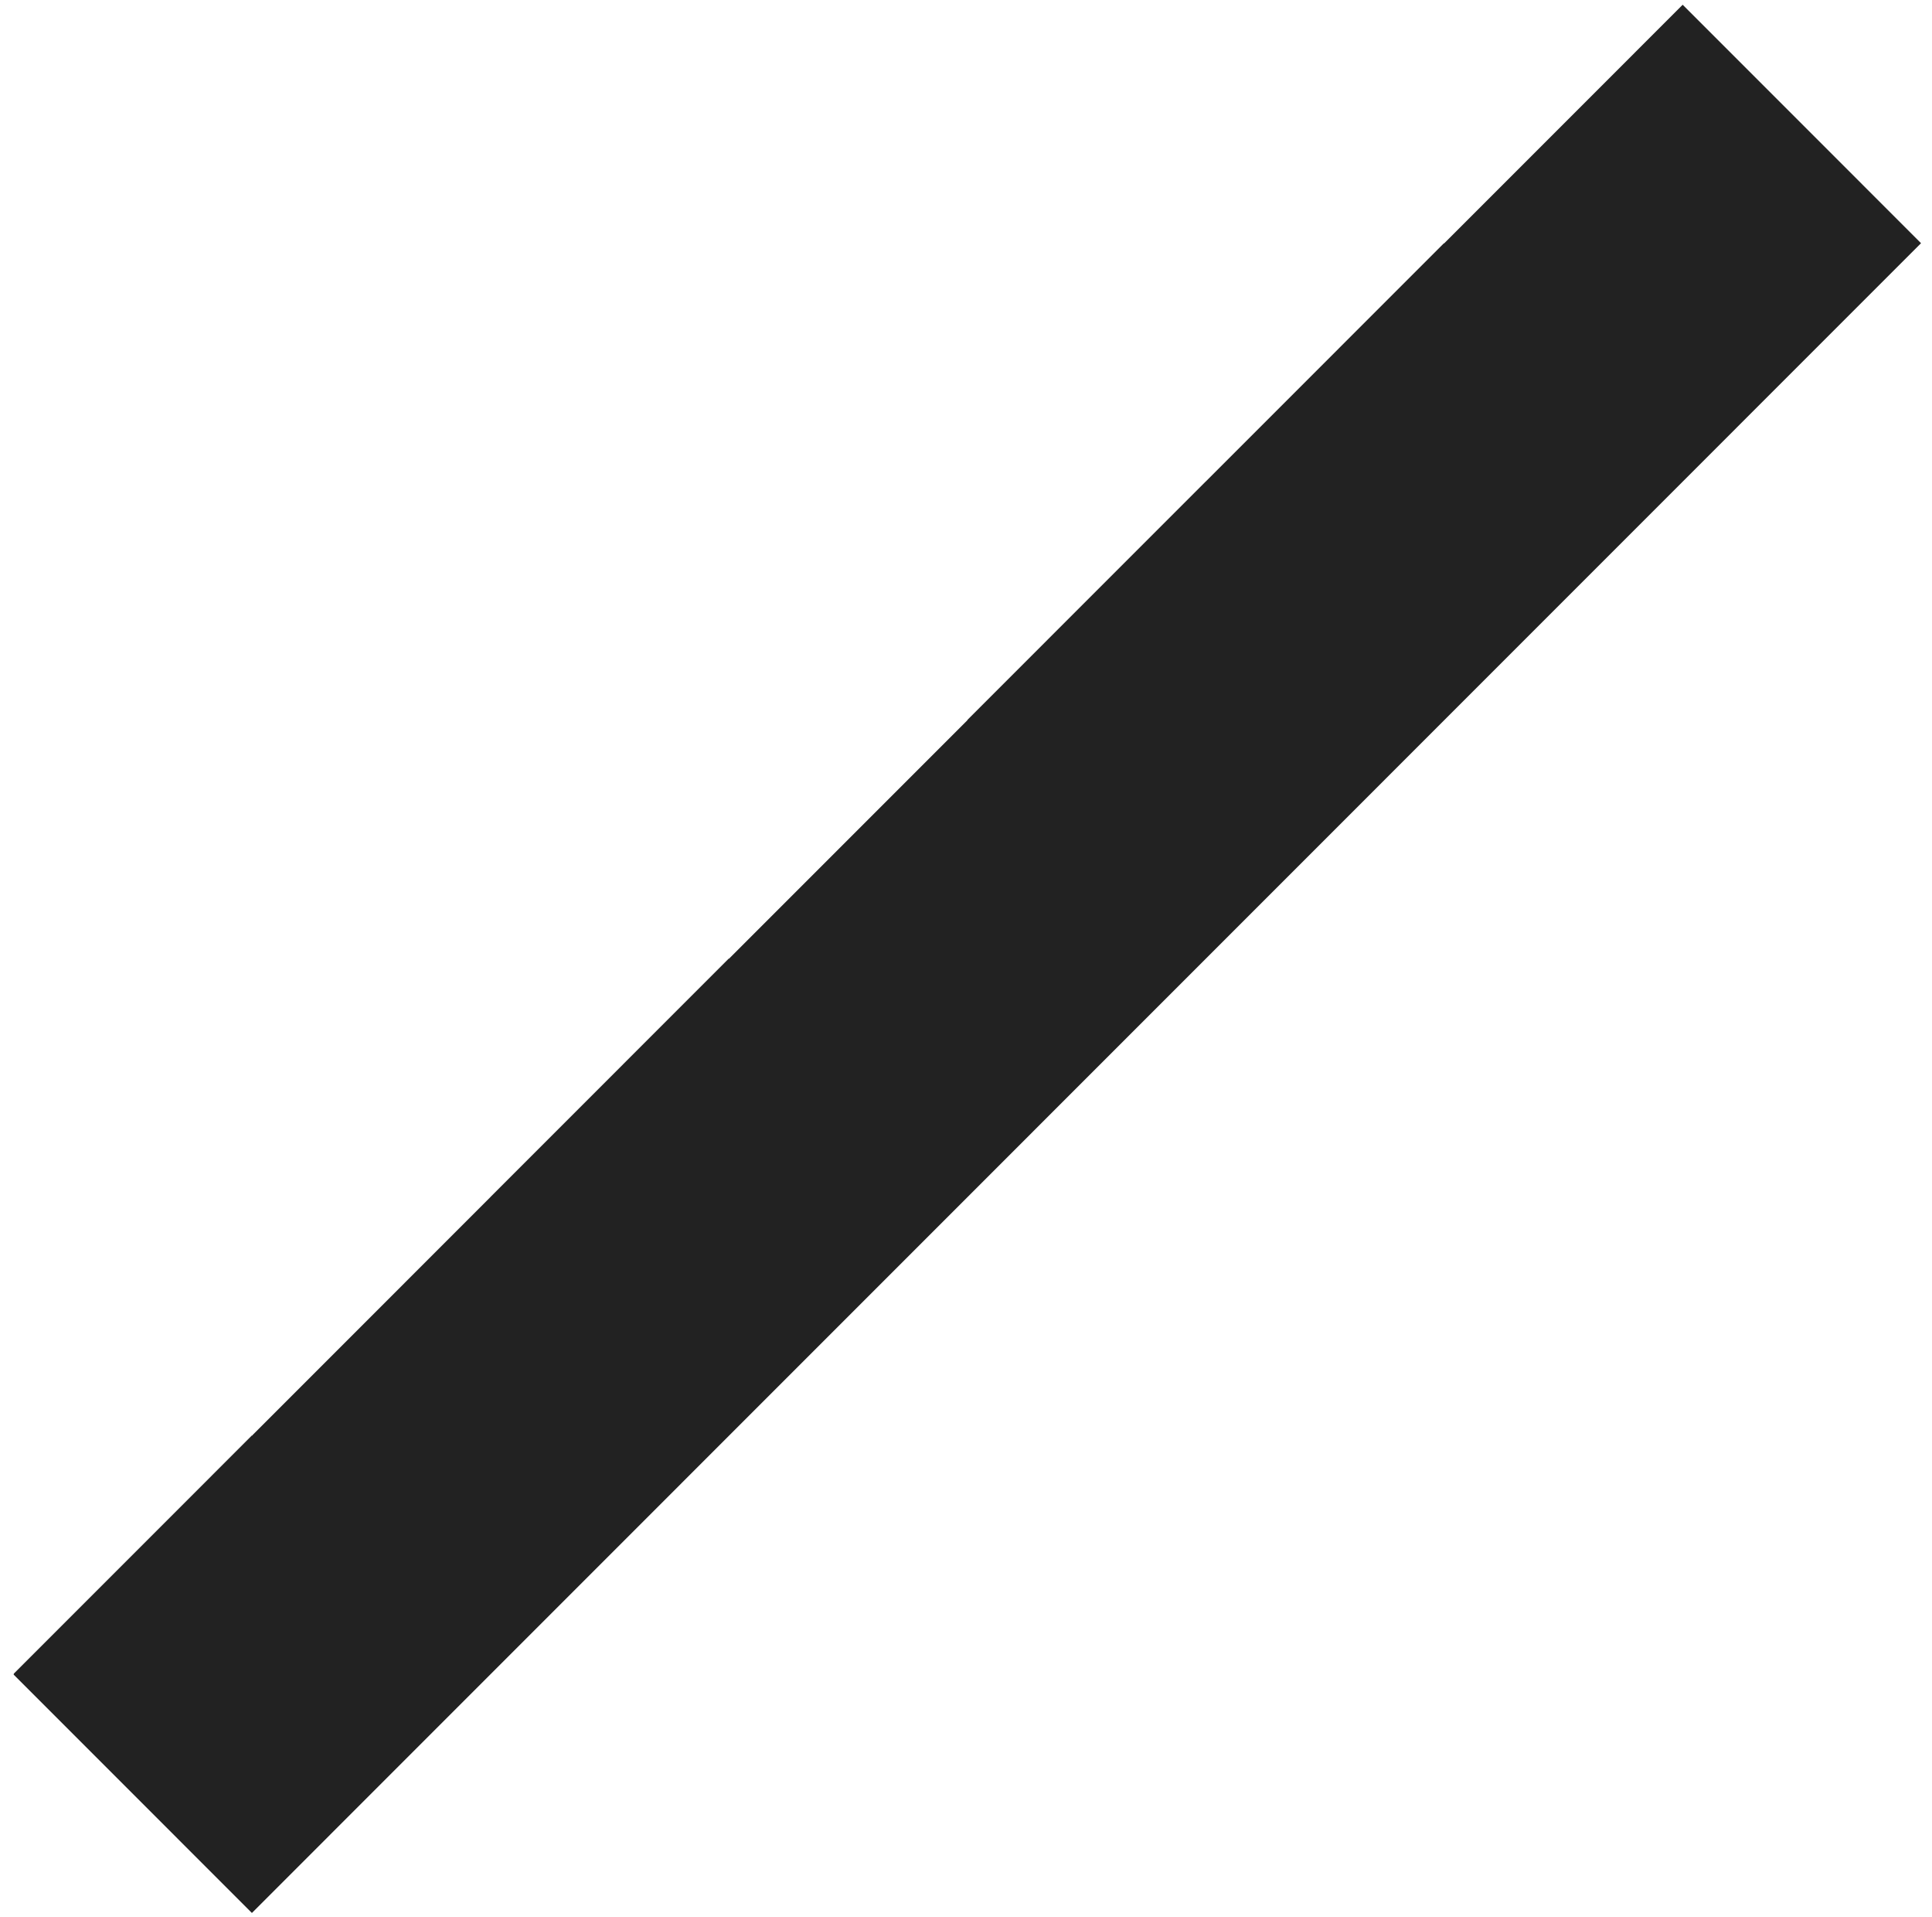 <svg width="127" height="126" viewBox="0 0 127 126" fill="none" xmlns="http://www.w3.org/2000/svg">
<path fill-rule="evenodd" clip-rule="evenodd" d="M110.611 0.312L126.279 15.983L16.559 125.719L0.891 110.048L0.916 110.023L0.896 110.003L16.564 94.332L16.584 94.352L16.599 94.338L16.586 94.326L32.24 78.669L32.238 78.667L47.906 62.996L47.921 63.011L47.93 63.002L47.928 62.999L63.596 47.329L63.599 47.331L63.6 47.33L63.587 47.317L79.256 31.646L79.257 31.648L94.915 15.987L94.927 15.999L110.611 0.312Z" fill="#222222"/>
</svg>